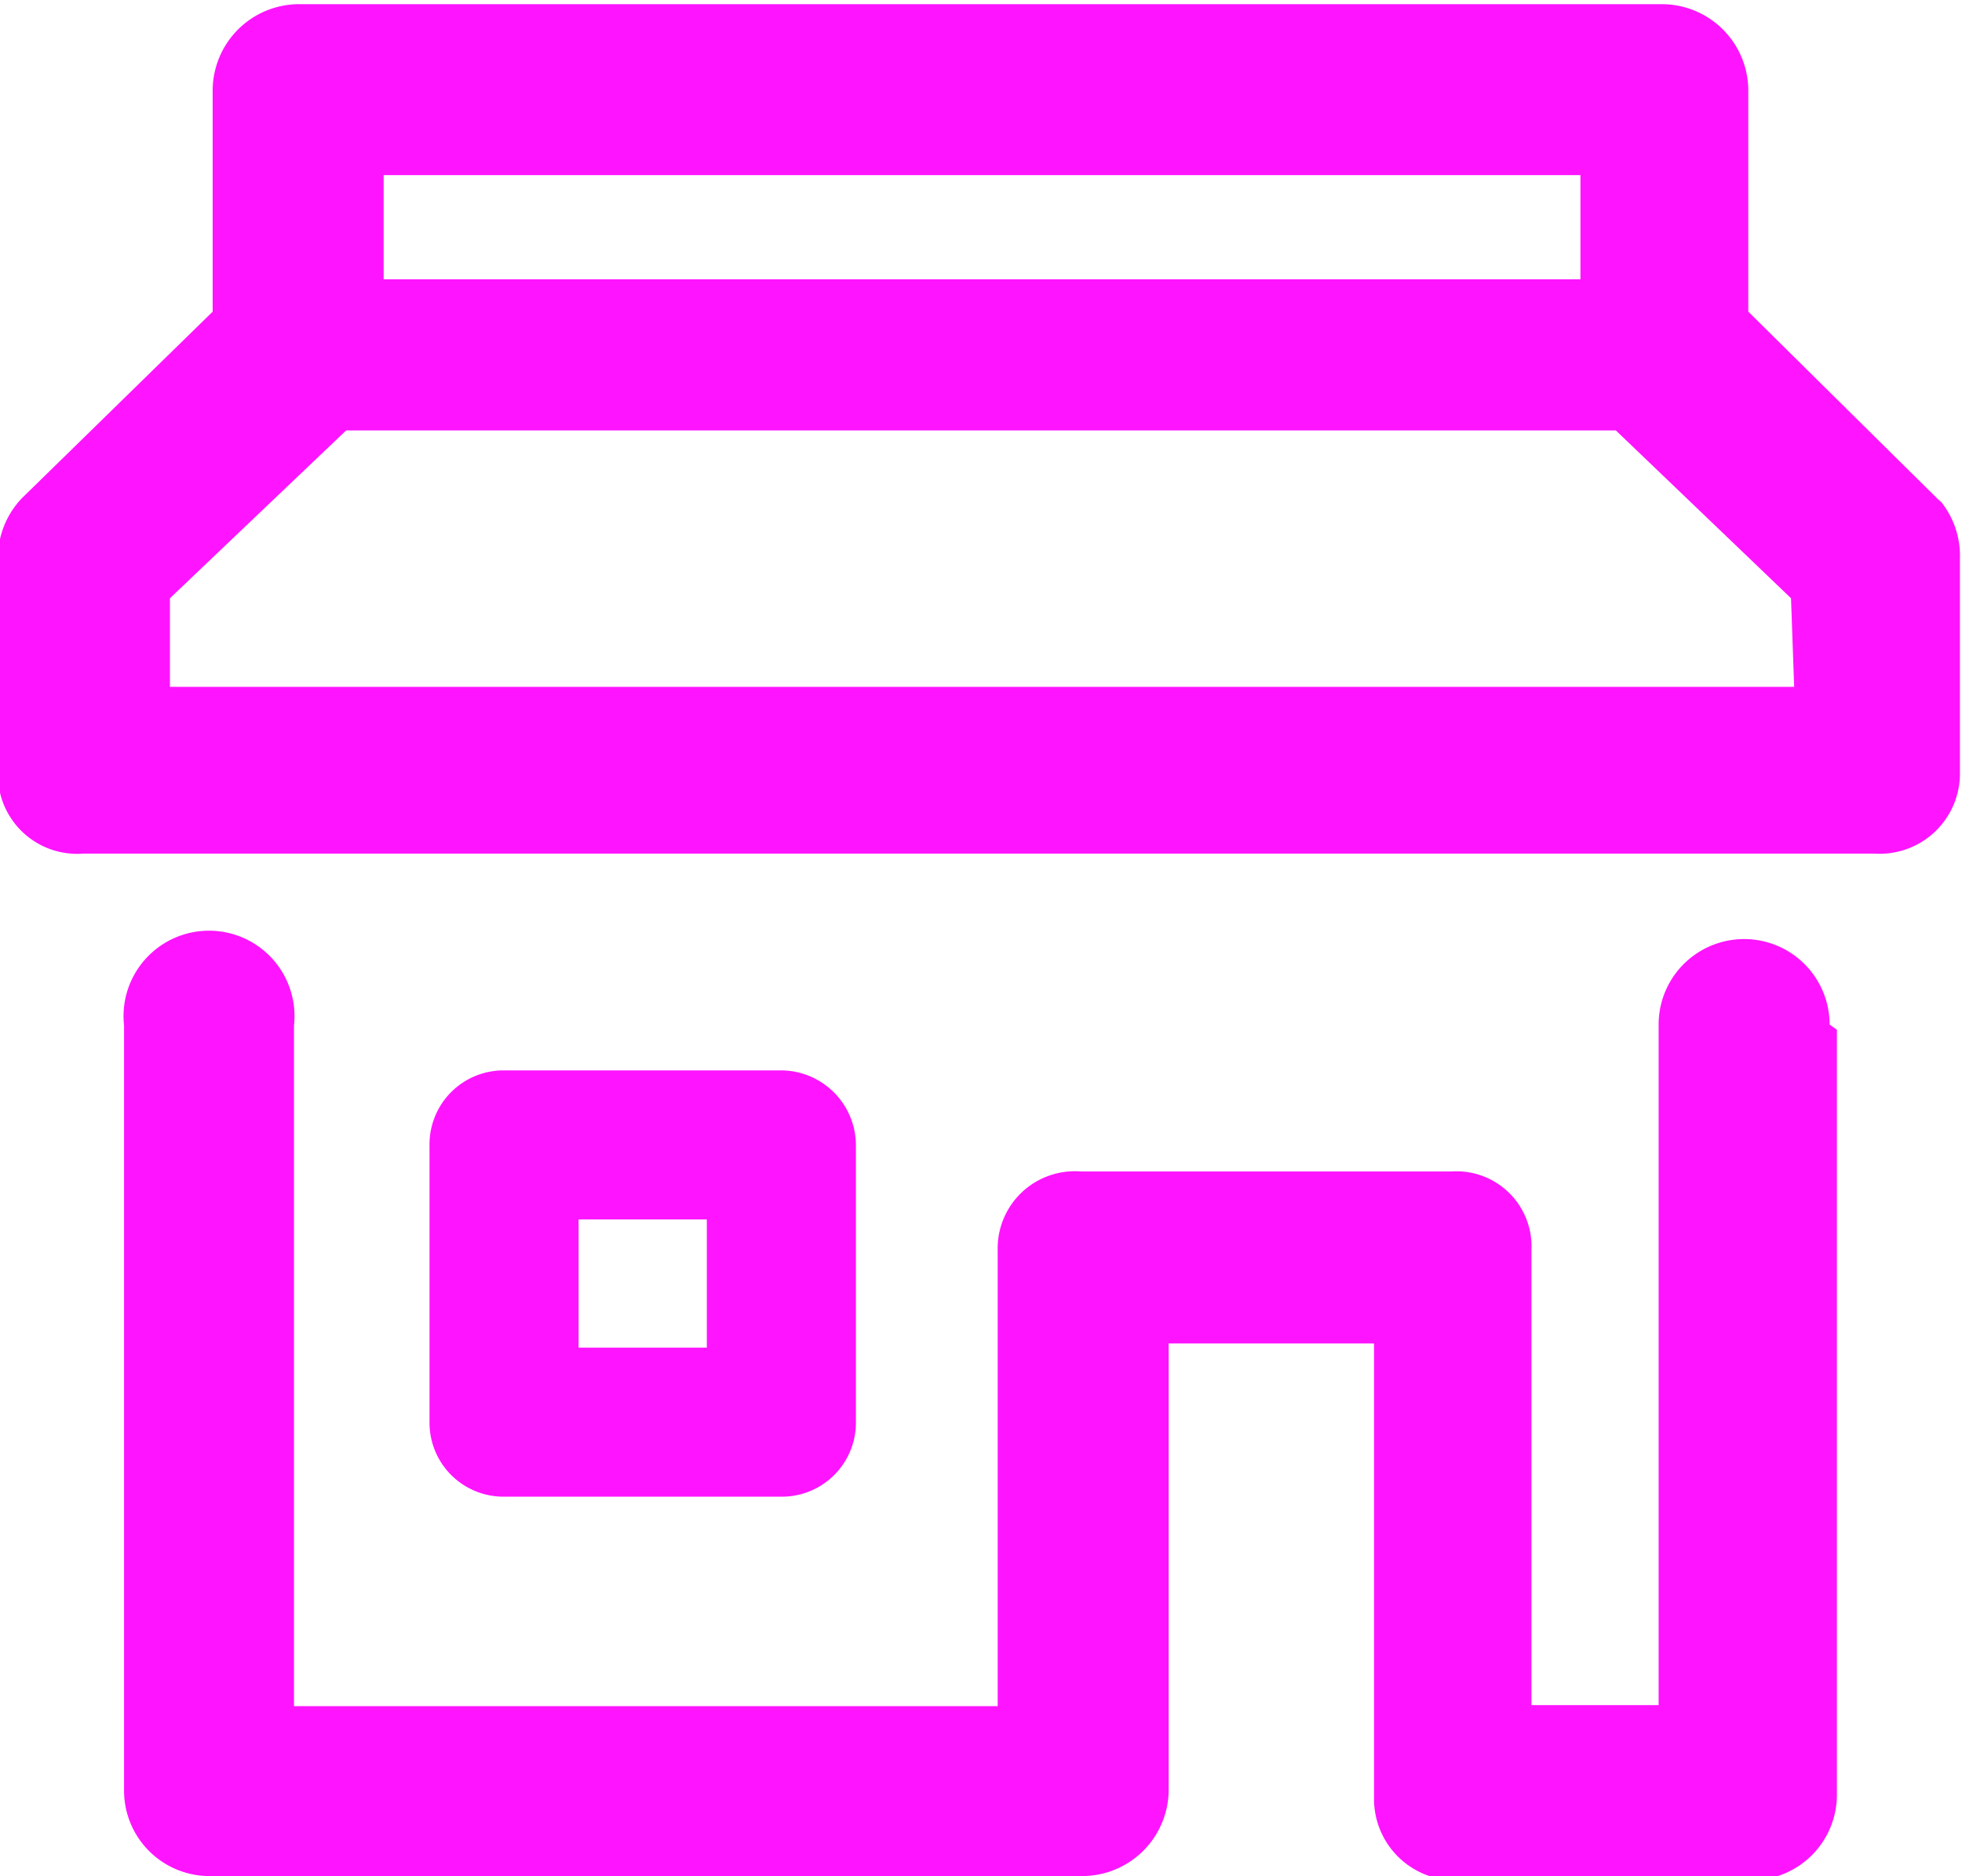 <svg id="Capa_1" data-name="Capa 1" xmlns="http://www.w3.org/2000/svg" width="18.82" height="18" viewBox="0 0 18.82 18">
  <title>casita</title>
  <path d="M594,423a.72.72,0,0,0-.72-.72h-2.66a.71.71,0,0,0-.71.72v2.66a.71.71,0,0,0,.71.71h2.66a.71.71,0,0,0,.72-.71Zm-2.66.71h1.23v1.23h-1.23Zm13.07-6.88L602.56,415v-2.13a.83.83,0,0,0-.83-.82H588.66a.83.83,0,0,0-.83.82V415L586,416.79a.83.83,0,0,0-.23.58v2.08a.76.76,0,0,0,.82.75h17.18a.77.77,0,0,0,.82-.75v-2.08A.83.83,0,0,0,604.38,416.79Zm-3.46-3.14v1H589.47v-1Zm2.05,4.91H587.42v-.85l1.69-1.61h12.18l1.68,1.61Zm.41,3.29v7.35a.82.82,0,0,1-.82.81h-2.81a.78.78,0,0,1-.81-.78V424.9H597v4.3a.83.83,0,0,1-.84.81h-8.35a.82.82,0,0,1-.83-.81v-7.35a.82.82,0,1,1,1.63,0v6.53h6.75V424a.74.74,0,0,1,.8-.75h3.55a.72.72,0,0,1,.77.75v4.37h1.22v-6.53a.82.82,0,1,1,1.64,0Z" transform="translate(-585.79 -412.01)" style="fill: #ff14ff"/>
</svg>

